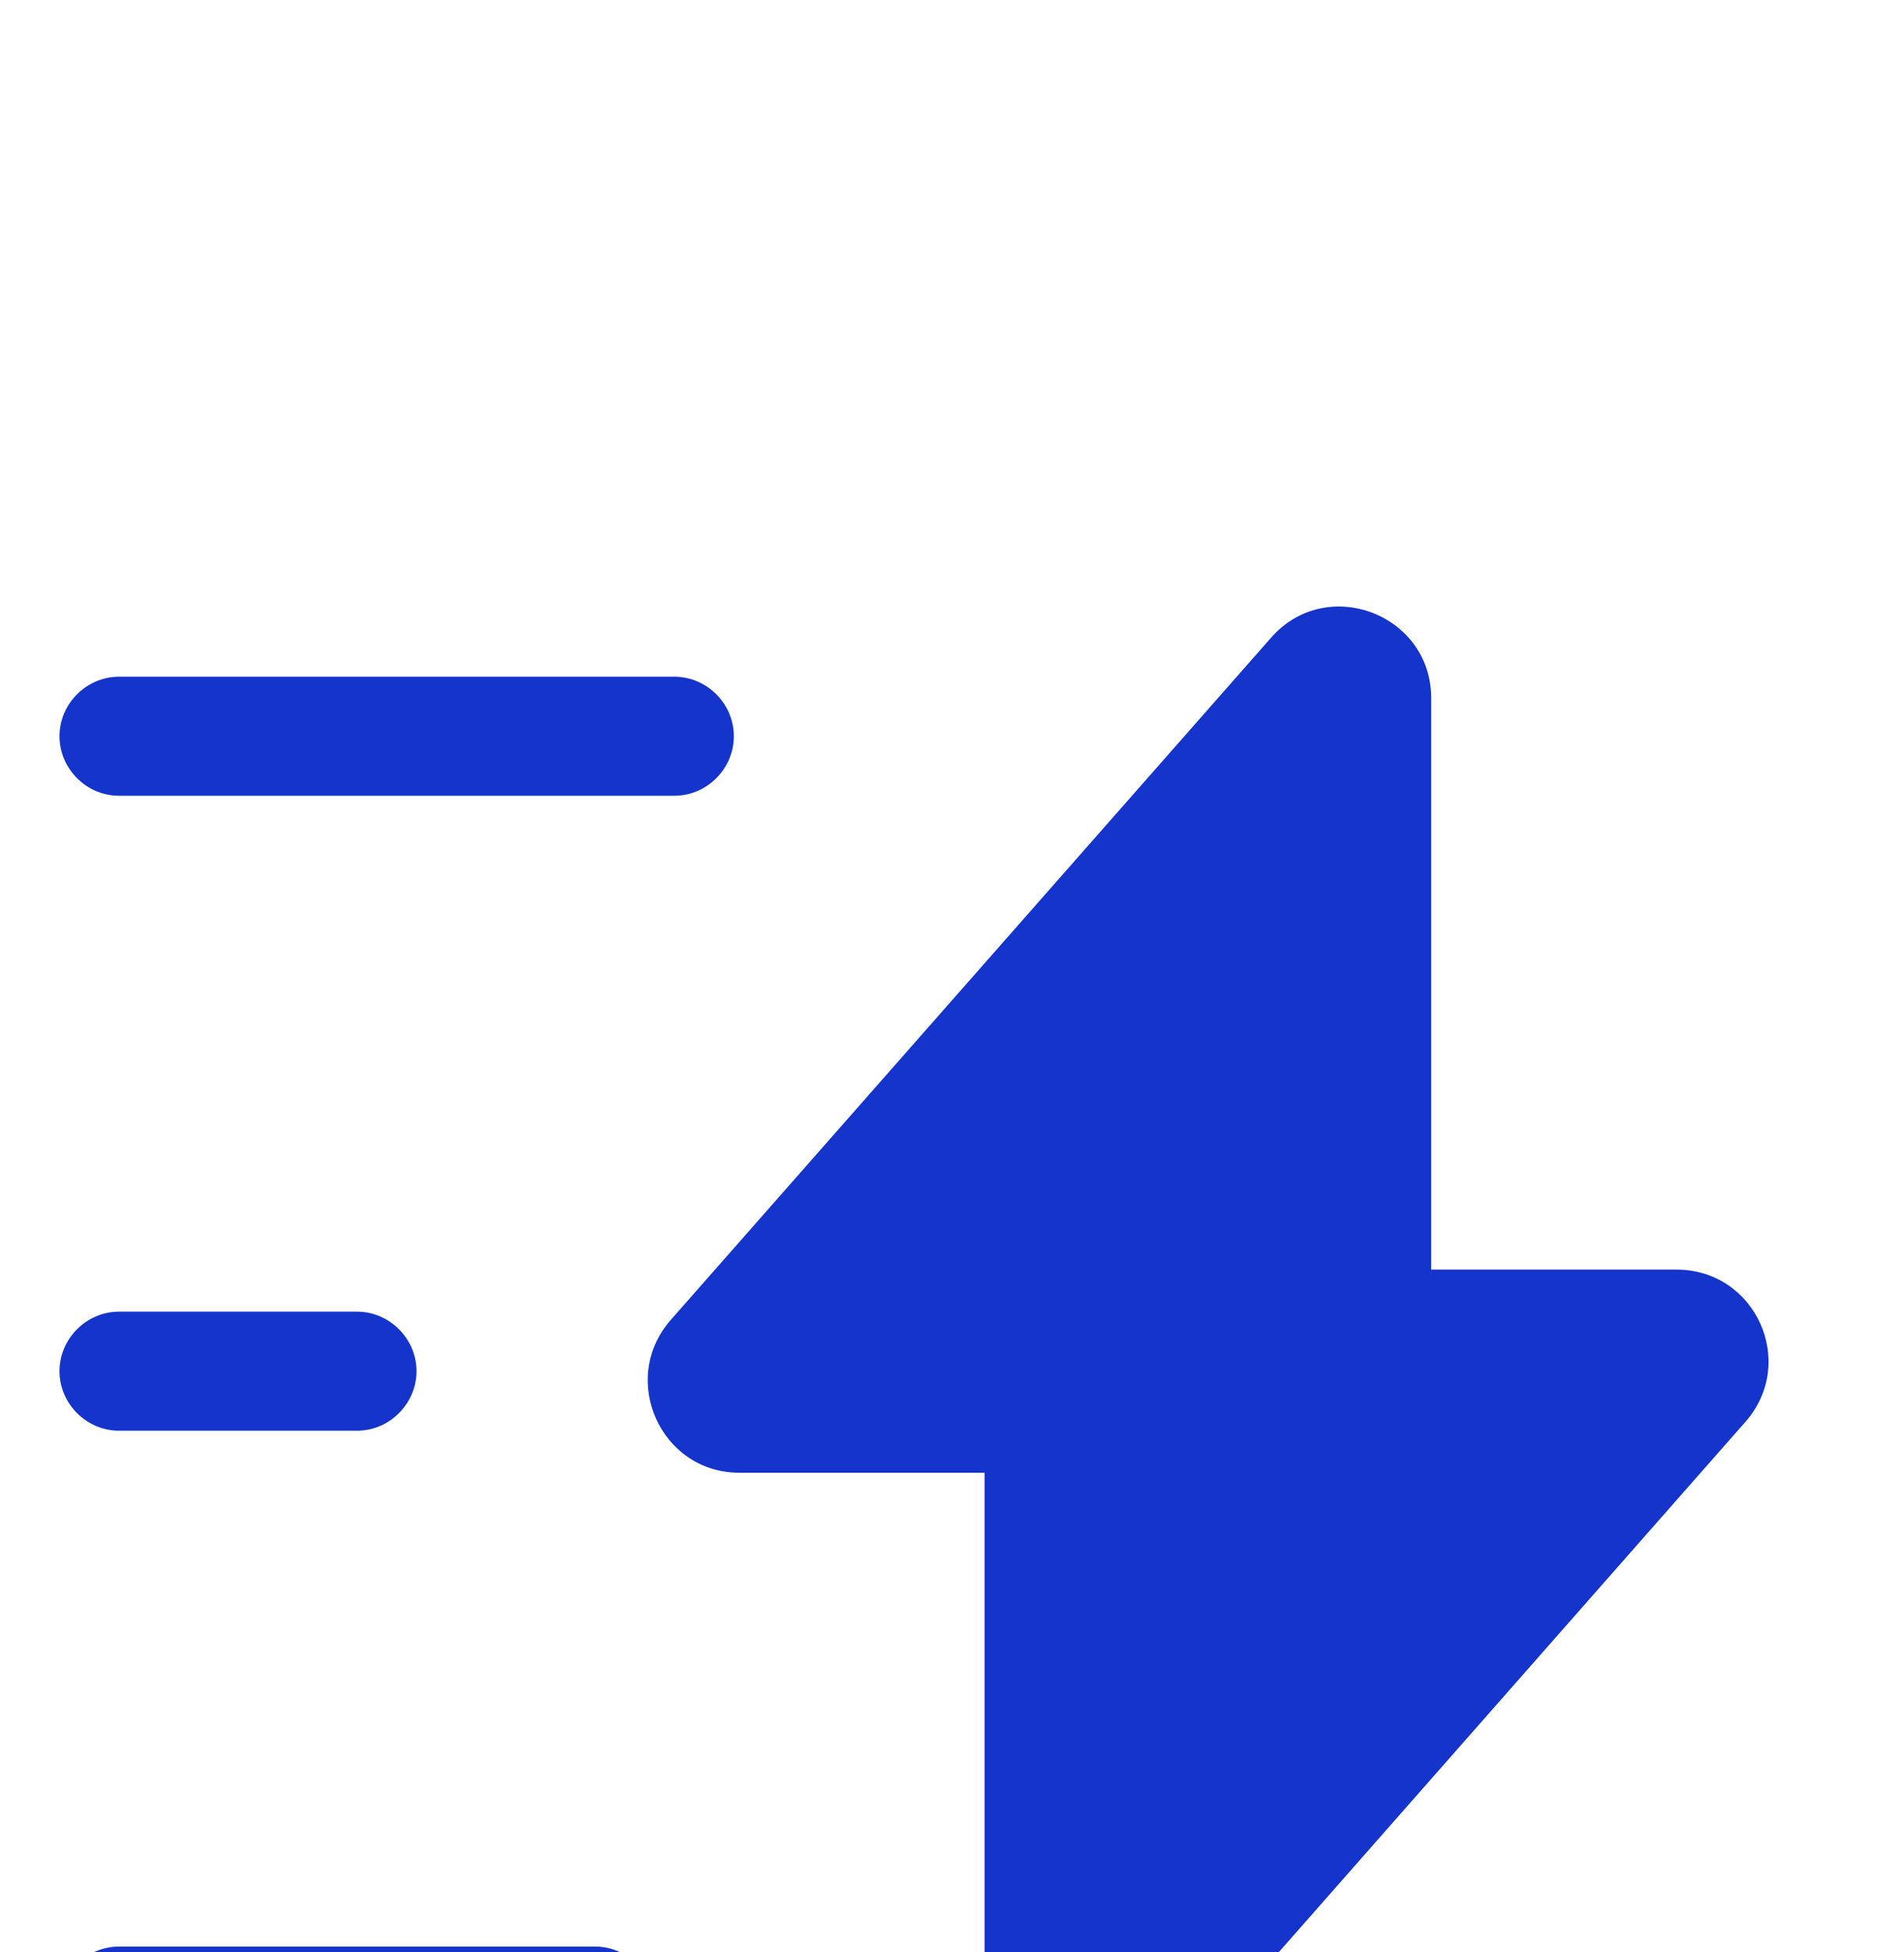 <svg width="40" height="41" viewBox="0 0 40 41" fill="none" xmlns="http://www.w3.org/2000/svg">
<g filter="url(#filter0_i_17286_42557)">
<path d="M15.534 22.939H20.684V34.938C20.684 36.705 22.884 37.538 24.05 36.205L36.667 21.872C37.767 20.622 36.884 18.672 35.217 18.672H30.067V6.672C30.067 4.905 27.867 4.072 26.701 5.405L14.084 19.738C13.001 20.988 13.884 22.939 15.534 22.939Z" fill="#1434CB"/>
</g>
<g filter="url(#filter1_i_17286_42557)">
<path d="M14.167 8.722H2.5C1.817 8.722 1.25 8.155 1.25 7.472C1.25 6.788 1.817 6.222 2.5 6.222H14.167C14.85 6.222 15.417 6.788 15.417 7.472C15.417 8.155 14.85 8.722 14.167 8.722Z" fill="#1434CB"/>
</g>
<g filter="url(#filter2_i_17286_42557)">
<path d="M12.5 35.389H2.5C1.817 35.389 1.25 34.822 1.25 34.139C1.25 33.455 1.817 32.889 2.5 32.889H12.5C13.183 32.889 13.75 33.455 13.75 34.139C13.75 34.822 13.183 35.389 12.5 35.389Z" fill="#1434CB"/>
</g>
<g filter="url(#filter3_i_17286_42557)">
<path d="M7.5 22.056H2.5C1.817 22.056 1.25 21.489 1.25 20.806C1.25 20.122 1.817 19.556 2.5 19.556H7.5C8.183 19.556 8.75 20.122 8.75 20.806C8.75 21.489 8.183 22.056 7.5 22.056Z" fill="#1434CB"/>
</g>
<defs>
<filter id="filter0_i_17286_42557" x="13.607" y="4.748" width="23.547" height="40.104" filterUnits="userSpaceOnUse" color-interpolation-filters="sRGB">
<feFlood flood-opacity="0" result="BackgroundImageFix"/>
<feBlend mode="normal" in="SourceGraphic" in2="BackgroundImageFix" result="shape"/>
<feColorMatrix in="SourceAlpha" type="matrix" values="0 0 0 0 0 0 0 0 0 0 0 0 0 0 0 0 0 0 127 0" result="hardAlpha"/>
<feOffset dy="7.989"/>
<feGaussianBlur stdDeviation="3.995"/>
<feComposite in2="hardAlpha" operator="arithmetic" k2="-1" k3="1"/>
<feColorMatrix type="matrix" values="0 0 0 0 1 0 0 0 0 1 0 0 0 0 1 0 0 0 0.45 0"/>
<feBlend mode="normal" in2="shape" result="effect1_innerShadow_17286_42557"/>
</filter>
<filter id="filter1_i_17286_42557" x="1.25" y="6.222" width="14.166" height="10.489" filterUnits="userSpaceOnUse" color-interpolation-filters="sRGB">
<feFlood flood-opacity="0" result="BackgroundImageFix"/>
<feBlend mode="normal" in="SourceGraphic" in2="BackgroundImageFix" result="shape"/>
<feColorMatrix in="SourceAlpha" type="matrix" values="0 0 0 0 0 0 0 0 0 0 0 0 0 0 0 0 0 0 127 0" result="hardAlpha"/>
<feOffset dy="7.989"/>
<feGaussianBlur stdDeviation="3.995"/>
<feComposite in2="hardAlpha" operator="arithmetic" k2="-1" k3="1"/>
<feColorMatrix type="matrix" values="0 0 0 0 1 0 0 0 0 1 0 0 0 0 1 0 0 0 0.45 0"/>
<feBlend mode="normal" in2="shape" result="effect1_innerShadow_17286_42557"/>
</filter>
<filter id="filter2_i_17286_42557" x="1.25" y="32.889" width="12.5" height="10.489" filterUnits="userSpaceOnUse" color-interpolation-filters="sRGB">
<feFlood flood-opacity="0" result="BackgroundImageFix"/>
<feBlend mode="normal" in="SourceGraphic" in2="BackgroundImageFix" result="shape"/>
<feColorMatrix in="SourceAlpha" type="matrix" values="0 0 0 0 0 0 0 0 0 0 0 0 0 0 0 0 0 0 127 0" result="hardAlpha"/>
<feOffset dy="7.989"/>
<feGaussianBlur stdDeviation="3.995"/>
<feComposite in2="hardAlpha" operator="arithmetic" k2="-1" k3="1"/>
<feColorMatrix type="matrix" values="0 0 0 0 1 0 0 0 0 1 0 0 0 0 1 0 0 0 0.45 0"/>
<feBlend mode="normal" in2="shape" result="effect1_innerShadow_17286_42557"/>
</filter>
<filter id="filter3_i_17286_42557" x="1.25" y="19.556" width="7.5" height="10.489" filterUnits="userSpaceOnUse" color-interpolation-filters="sRGB">
<feFlood flood-opacity="0" result="BackgroundImageFix"/>
<feBlend mode="normal" in="SourceGraphic" in2="BackgroundImageFix" result="shape"/>
<feColorMatrix in="SourceAlpha" type="matrix" values="0 0 0 0 0 0 0 0 0 0 0 0 0 0 0 0 0 0 127 0" result="hardAlpha"/>
<feOffset dy="7.989"/>
<feGaussianBlur stdDeviation="3.995"/>
<feComposite in2="hardAlpha" operator="arithmetic" k2="-1" k3="1"/>
<feColorMatrix type="matrix" values="0 0 0 0 1 0 0 0 0 1 0 0 0 0 1 0 0 0 0.45 0"/>
<feBlend mode="normal" in2="shape" result="effect1_innerShadow_17286_42557"/>
</filter>
</defs>
</svg>
